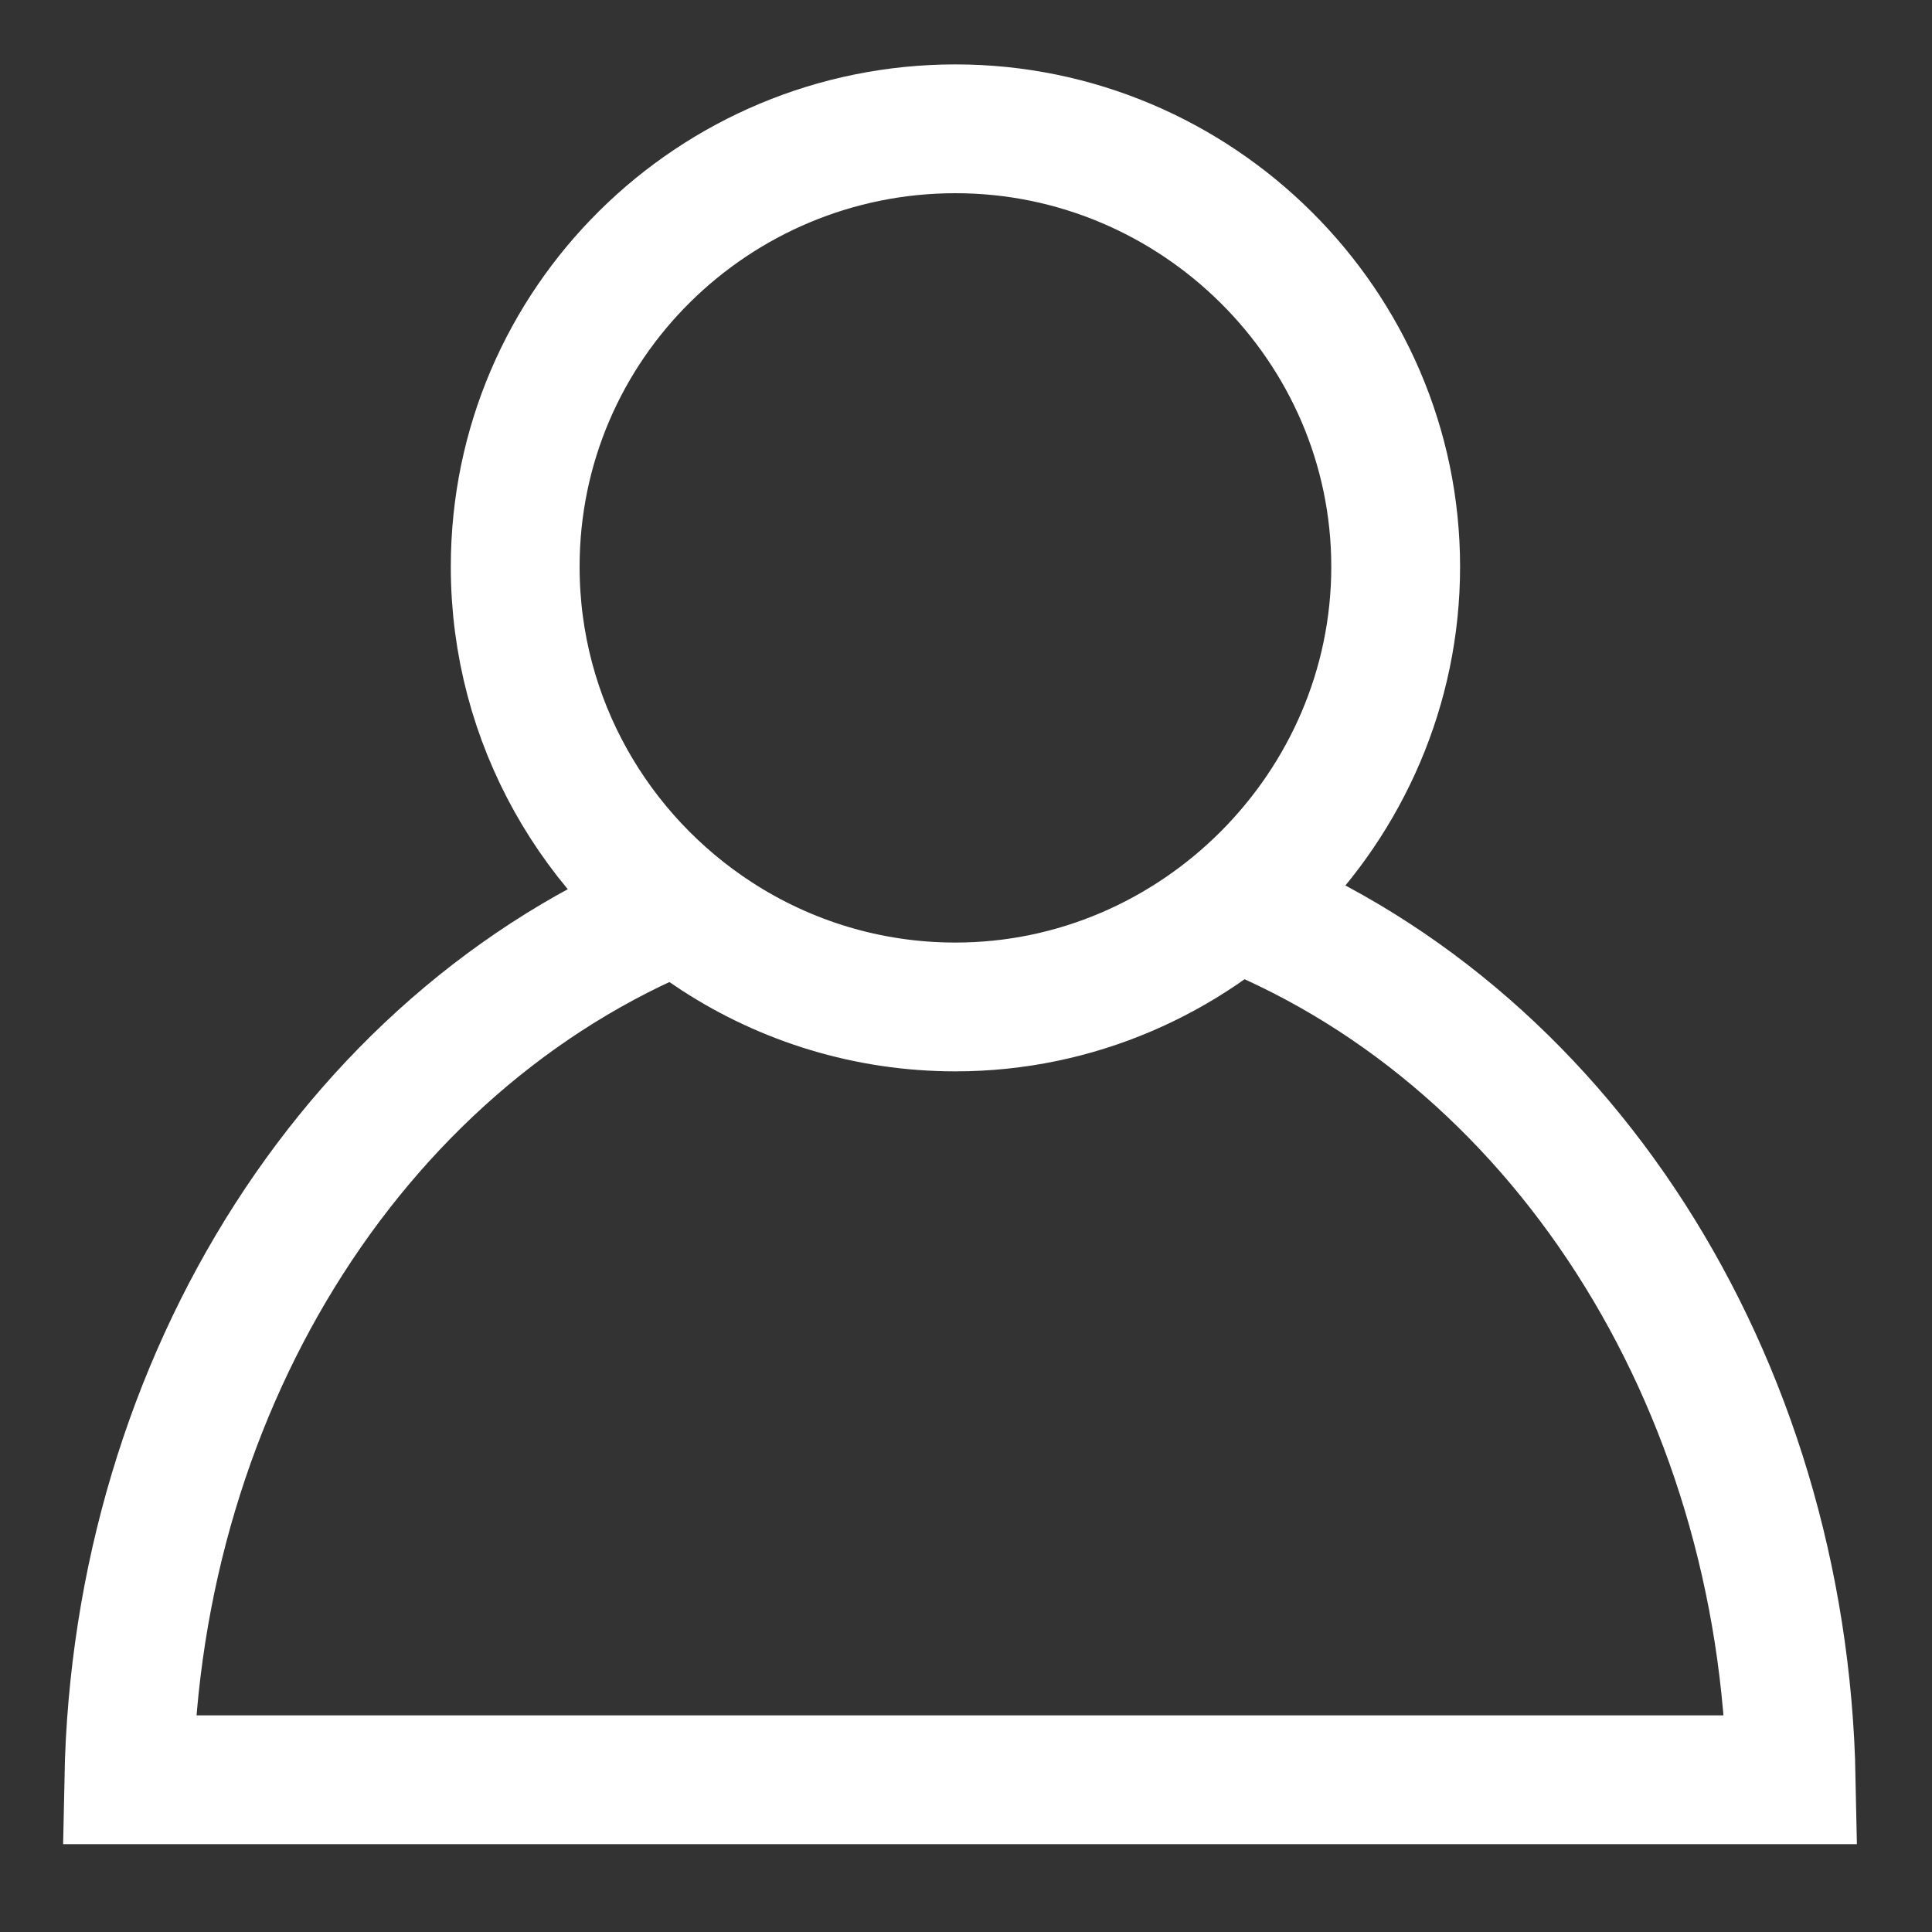 <?xml version="1.0" encoding="UTF-8"?>
<svg width="15px" height="15px" viewBox="0 0 15 15" version="1.1" xmlns="http://www.w3.org/2000/svg" xmlns:xlink="http://www.w3.org/1999/xlink">
    <rect x="0" y="0" width="15" height="15" fill="#333333" stroke="none"/>
    <title>Profile Copy</title>
    <g id="Page-1" stroke="none" stroke-width="1" fill="none" fill-rule="evenodd">
        <g id="Profile-Copy" transform="translate(1, 1)" stroke="#FFFFFF">
            <path d="M8.517,6 C11.106,6.987 12.846,9.714 12.907,12.818 L0,12.818 C0.061,9.714 1.8,6.987 4.39,6" id="Stroke-1"></path>
            <path d="M4.566,6.27 C3.627,5.661 3,4.604 3,3.4 C3,1.509 4.545,0 6.418,0 C8.291,0 9.836,1.527 9.836,3.4 C9.836,5.273 8.291,6.818 6.418,6.818 C5.738,6.818 5.101,6.617 4.566,6.27" id="Stroke-3"></path>
        </g>
    </g>
</svg>